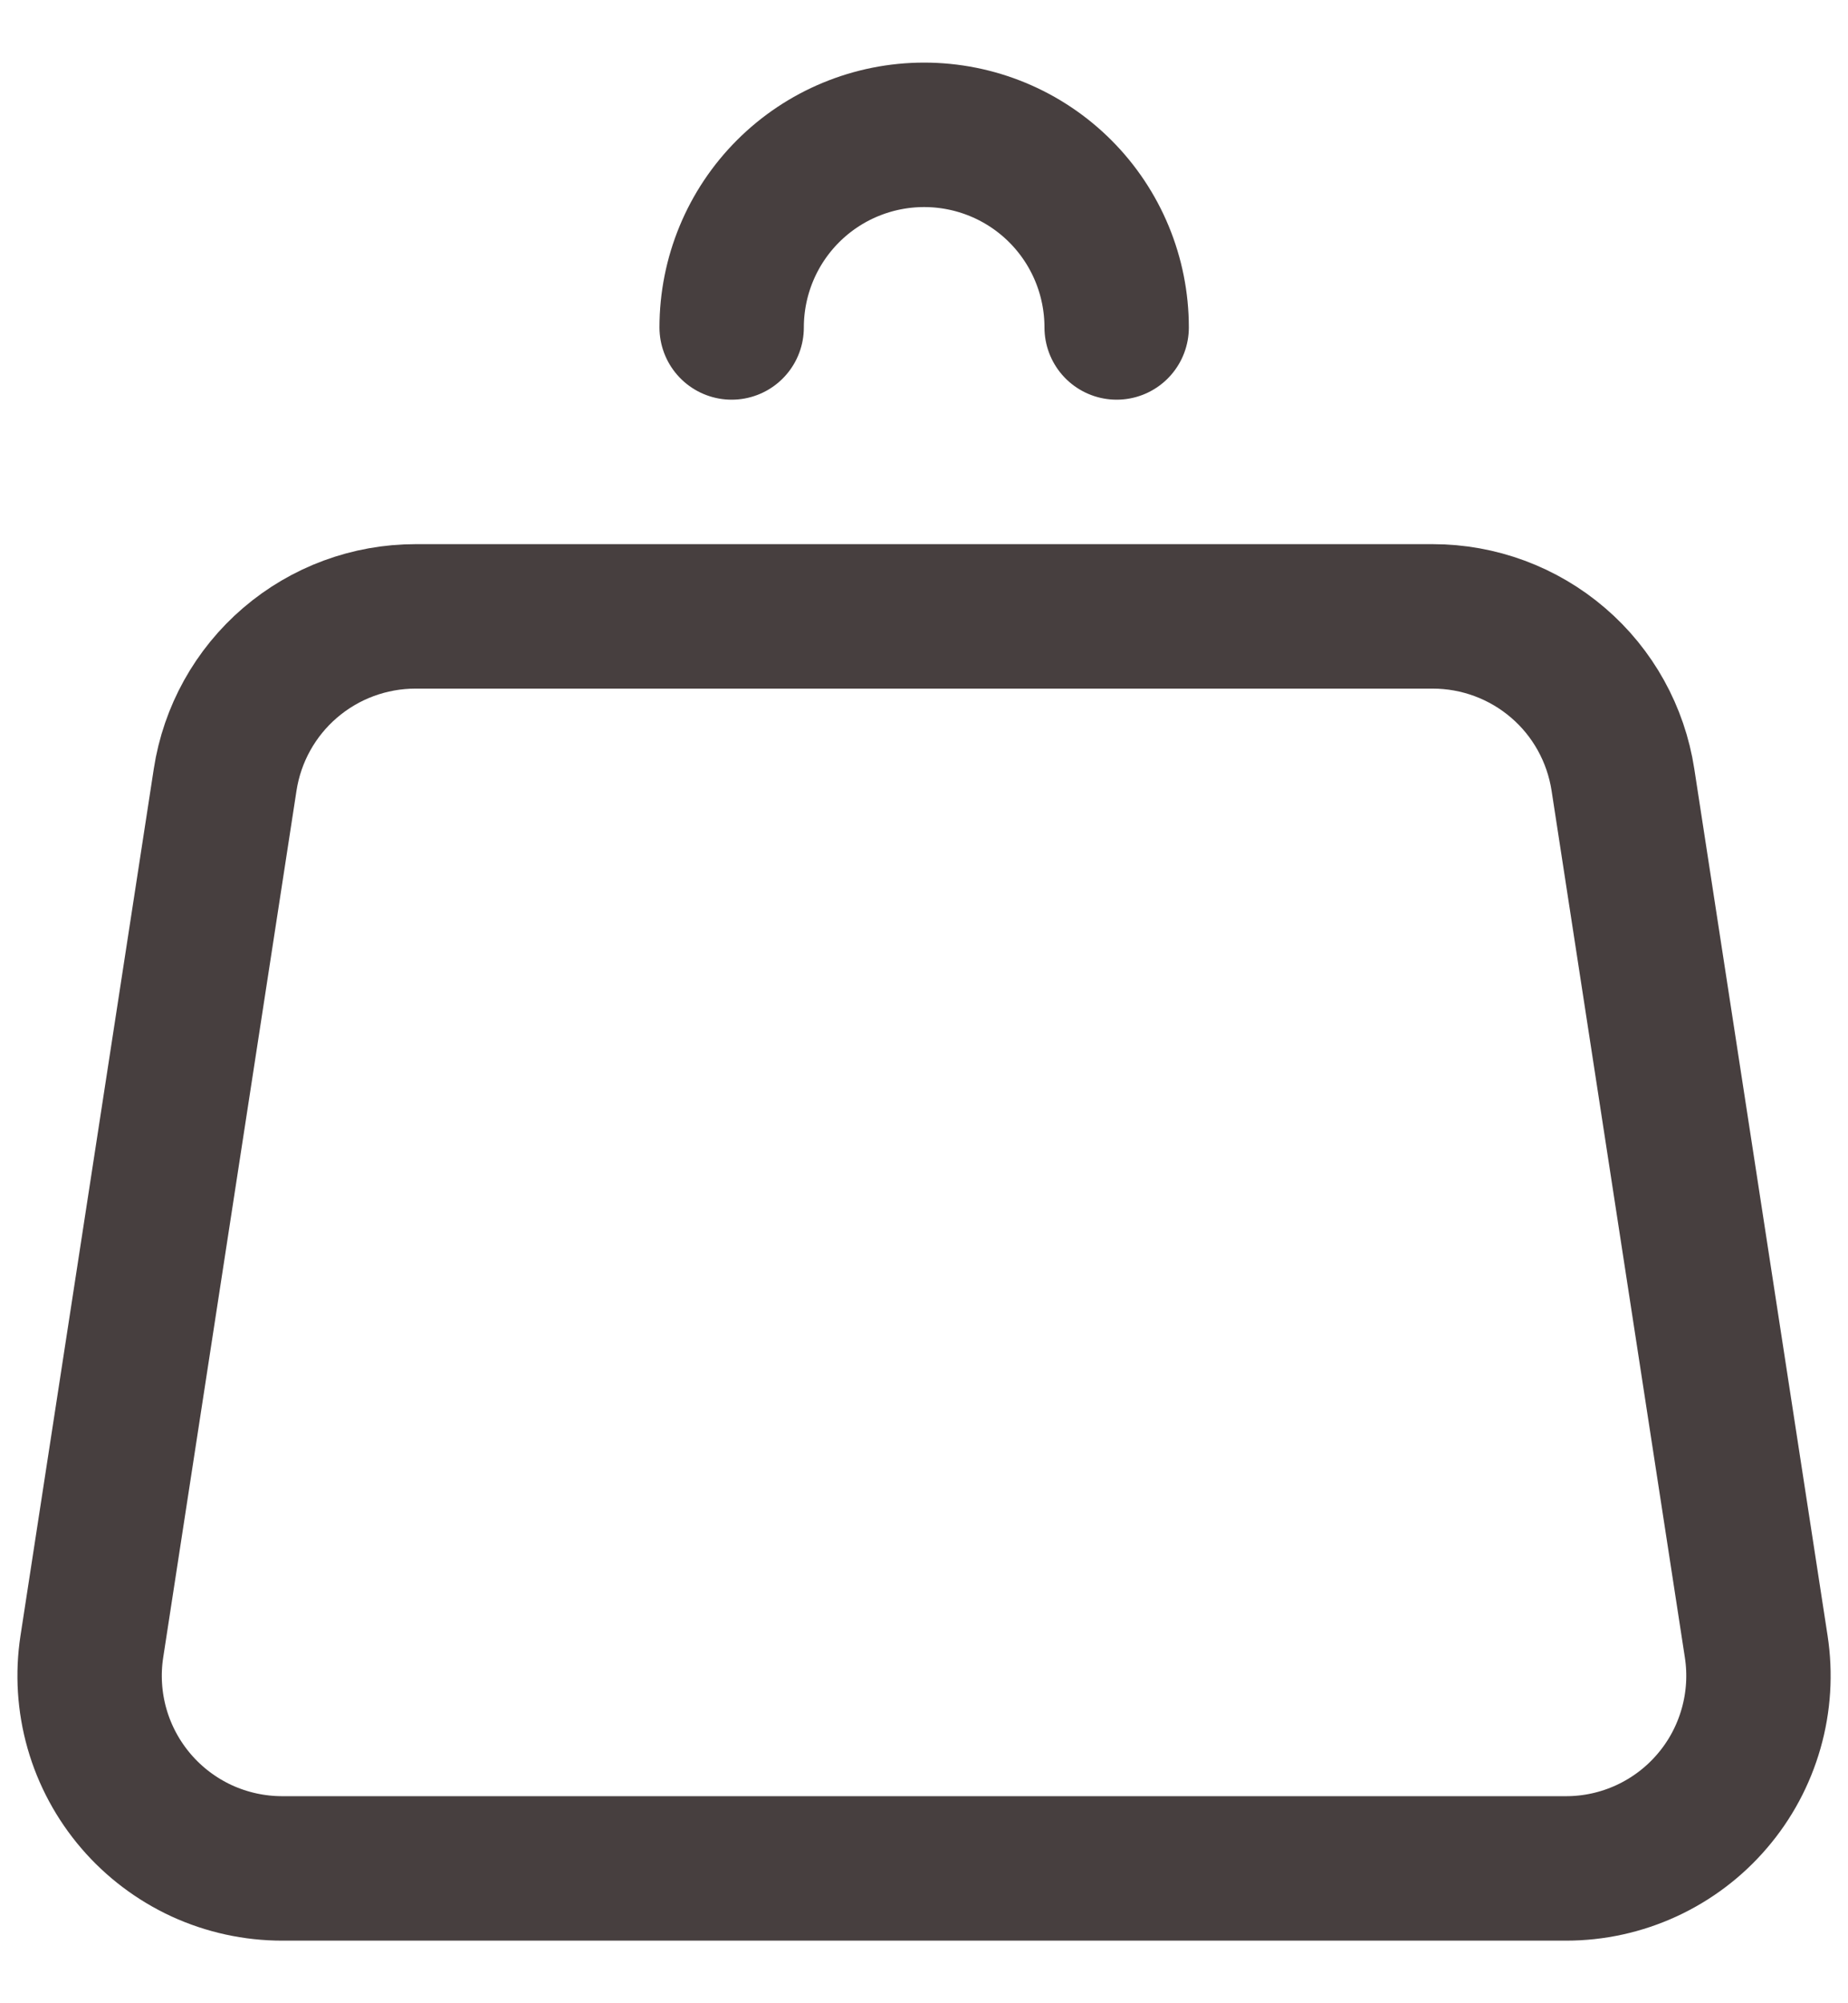<?xml version="1.0" encoding="UTF-8"?> <svg xmlns="http://www.w3.org/2000/svg" width="24" height="26" viewBox="0 0 24 26" fill="none"><path d="M14.502 4.25C14.502 3.587 14.239 2.951 13.77 2.482C13.301 2.013 12.665 1.75 12.002 1.75C11.339 1.75 10.703 2.013 10.234 2.482C9.765 2.951 9.502 3.587 9.502 4.25M21.077 10.12L22.808 21.37C22.863 21.726 22.84 22.09 22.741 22.436C22.642 22.783 22.47 23.104 22.235 23.377C22.001 23.651 21.71 23.87 21.383 24.021C21.055 24.172 20.7 24.25 20.339 24.25H3.664C3.304 24.25 2.948 24.172 2.62 24.022C2.293 23.871 2.002 23.652 1.767 23.378C1.532 23.104 1.359 22.783 1.26 22.437C1.161 22.09 1.138 21.726 1.193 21.37L2.924 10.12C3.015 9.529 3.314 8.991 3.768 8.602C4.222 8.213 4.799 8 5.397 8H18.607C19.204 8 19.782 8.214 20.235 8.603C20.688 8.991 20.986 9.53 21.077 10.12Z" stroke="#473F3F" stroke-width="1.875" stroke-linecap="round" stroke-linejoin="round"></path></svg> 